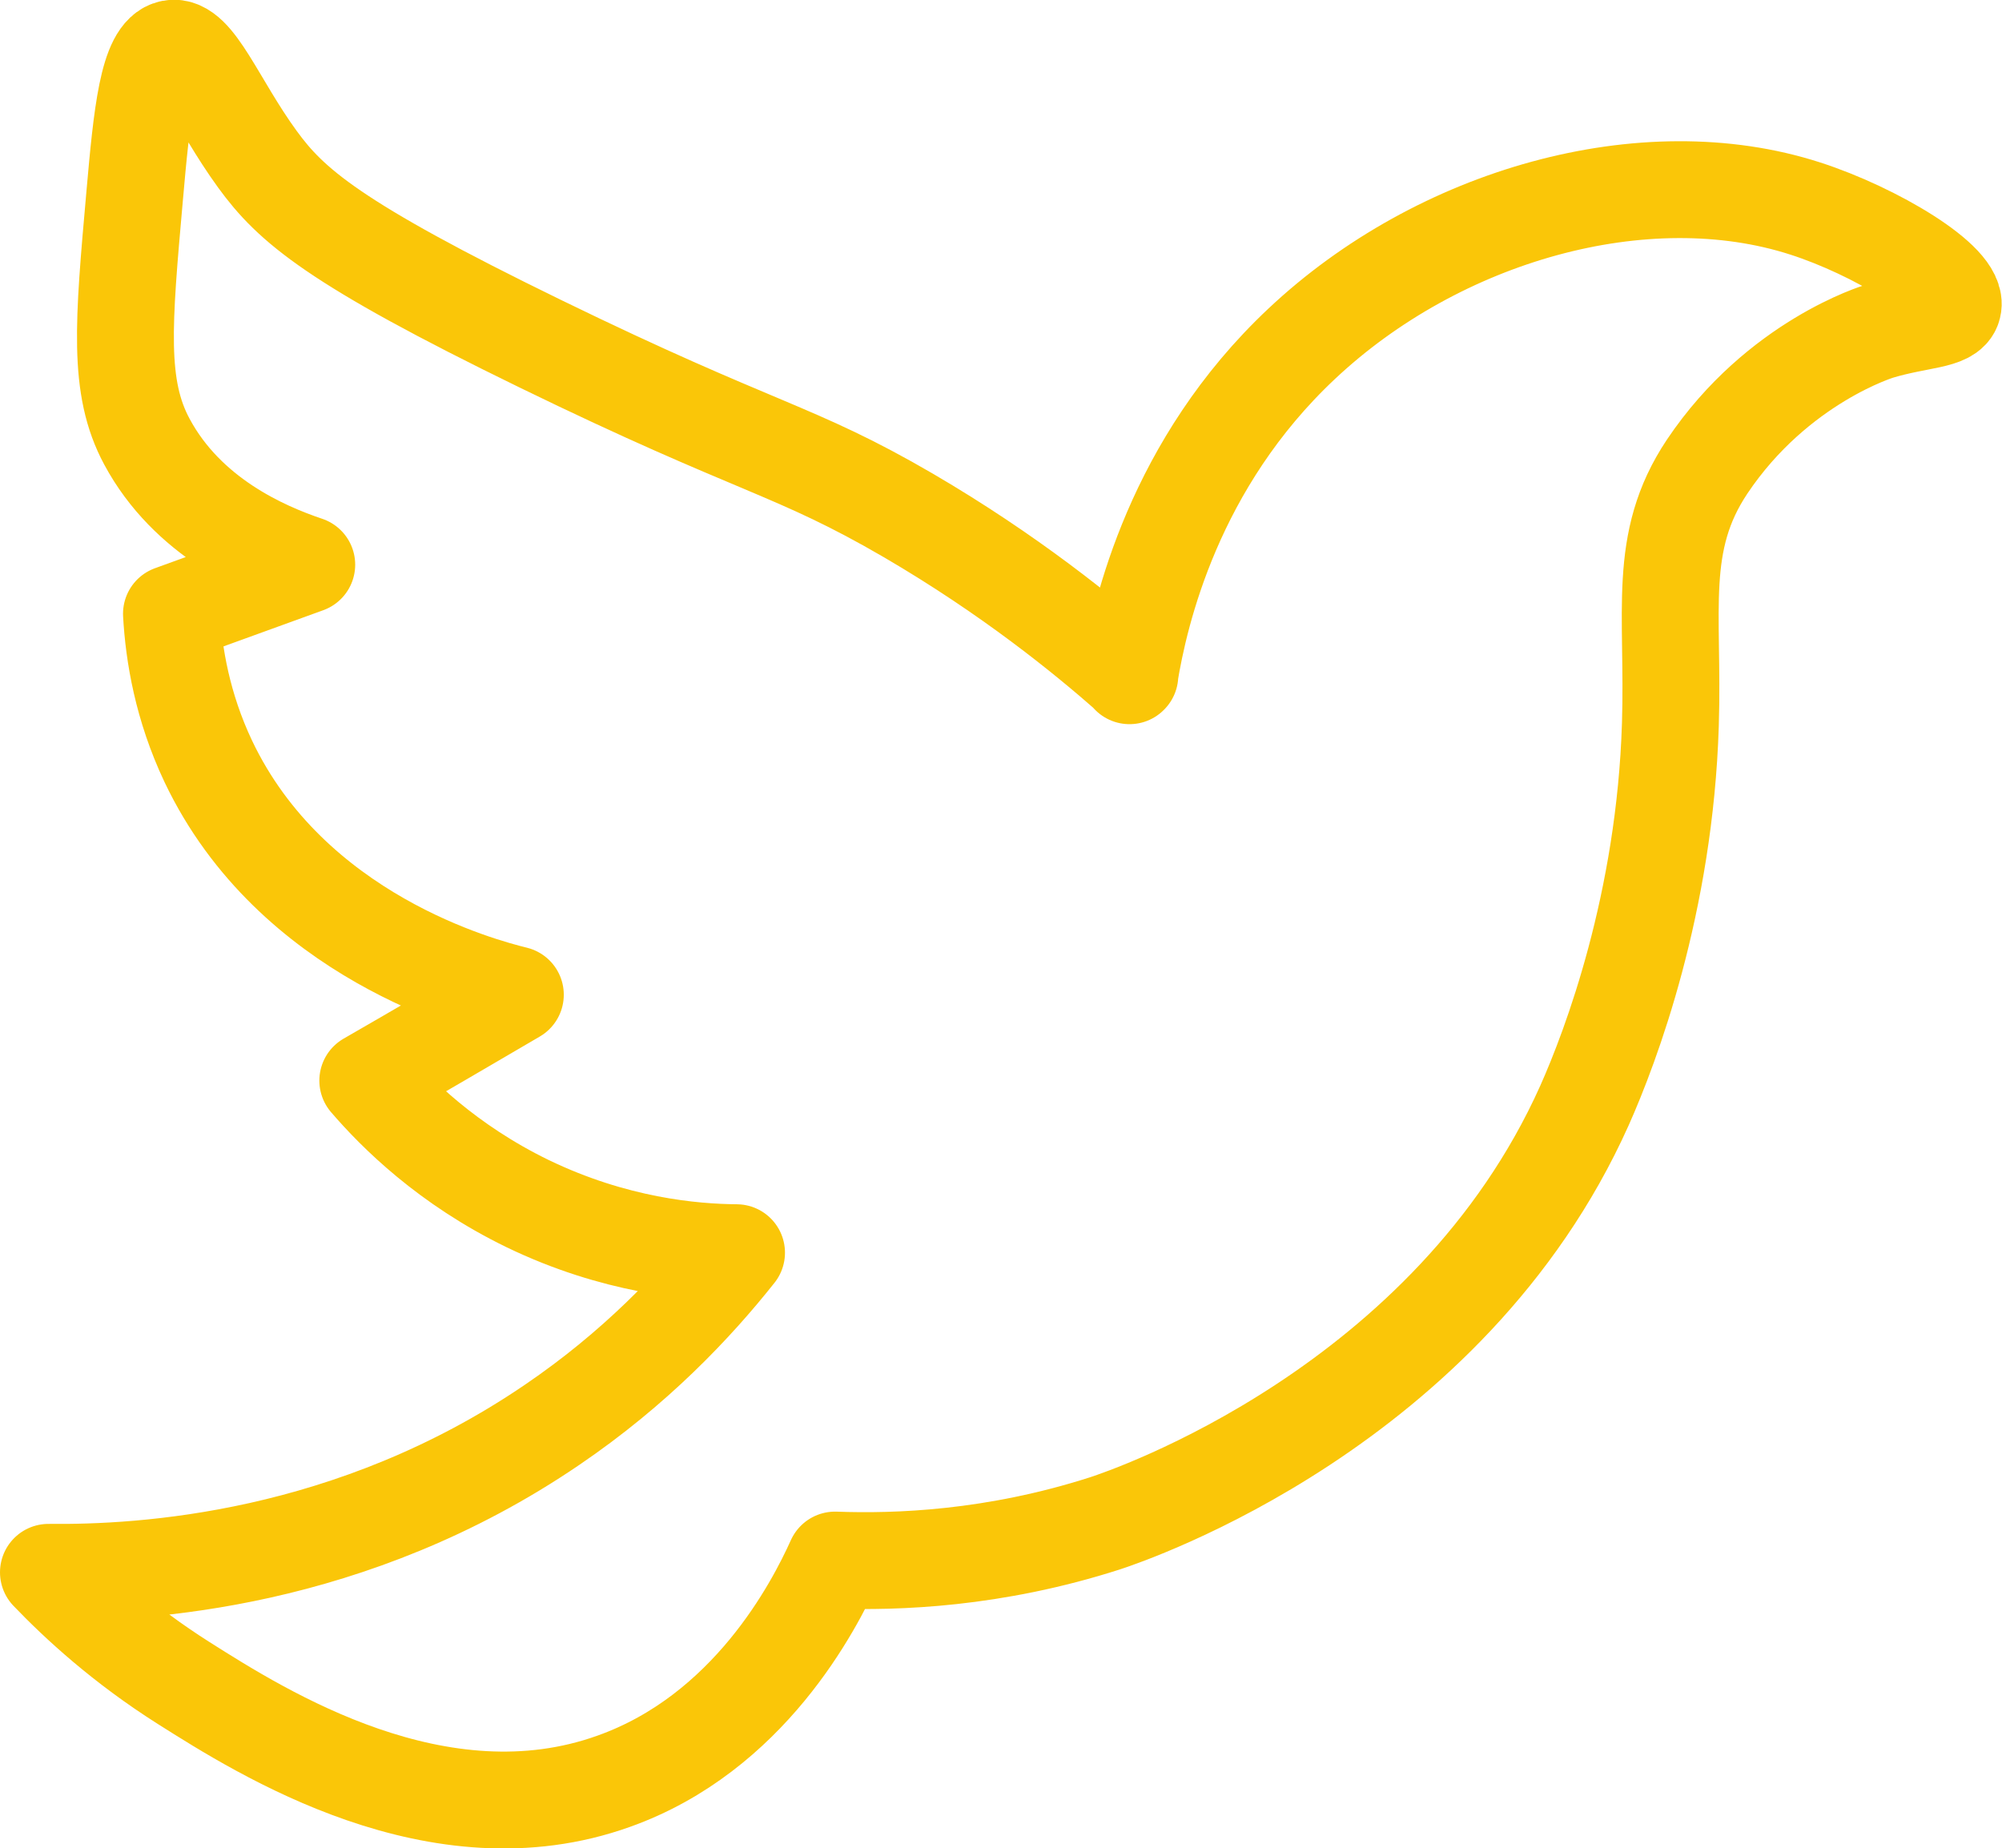 <?xml version="1.0" encoding="UTF-8"?><svg id="Capa_1" xmlns="http://www.w3.org/2000/svg" viewBox="0 0 62 57.25"><defs><style>.cls-1{fill:none;stroke:#fac608;stroke-linecap:round;stroke-linejoin:round;stroke-width:3px;}</style></defs><path class="cls-1" d="m34.99,20.92c-1.42-1.25-3.72-3.12-6.85-4.95-3.57-2.08-4.63-2.02-11.42-5.33-6.4-3.12-7.71-4.28-8.75-5.71-1.26-1.73-1.92-3.57-2.66-3.43-.73.14-.92,2.07-1.14,4.57-.35,3.95-.53,5.92.38,7.61,1.25,2.33,3.61,3.36,4.95,3.81-1.4.51-2.79,1.01-4.19,1.52.07,1.26.34,2.88,1.14,4.57,2.58,5.43,8.46,6.97,9.51,7.23-1.52.89-3.04,1.78-4.57,2.66.86,1,2.46,2.6,4.95,3.81,2.69,1.3,5.12,1.51,6.47,1.52-1.3,1.64-3.15,3.59-5.71,5.33-6.22,4.24-12.68,4.6-15.6,4.57.92.96,2.31,2.24,4.19,3.43,2.45,1.55,7.89,4.99,13.32,3.04,4.18-1.49,6.2-5.41,6.85-6.85,1.9.07,4.92-.03,8.37-1.14.73-.24,10.65-3.59,14.84-12.94.82-1.84,2.49-6.27,2.66-11.8.11-3.51-.43-5.64,1.14-7.99,2.18-3.25,5.33-4.19,5.33-4.19,1.24-.37,2.17-.32,2.28-.76.2-.79-2.43-2.35-4.57-3.04-4.98-1.61-11.36.2-15.6,4.19-3.95,3.71-5.01,8.32-5.33,10.28Z"/></svg>